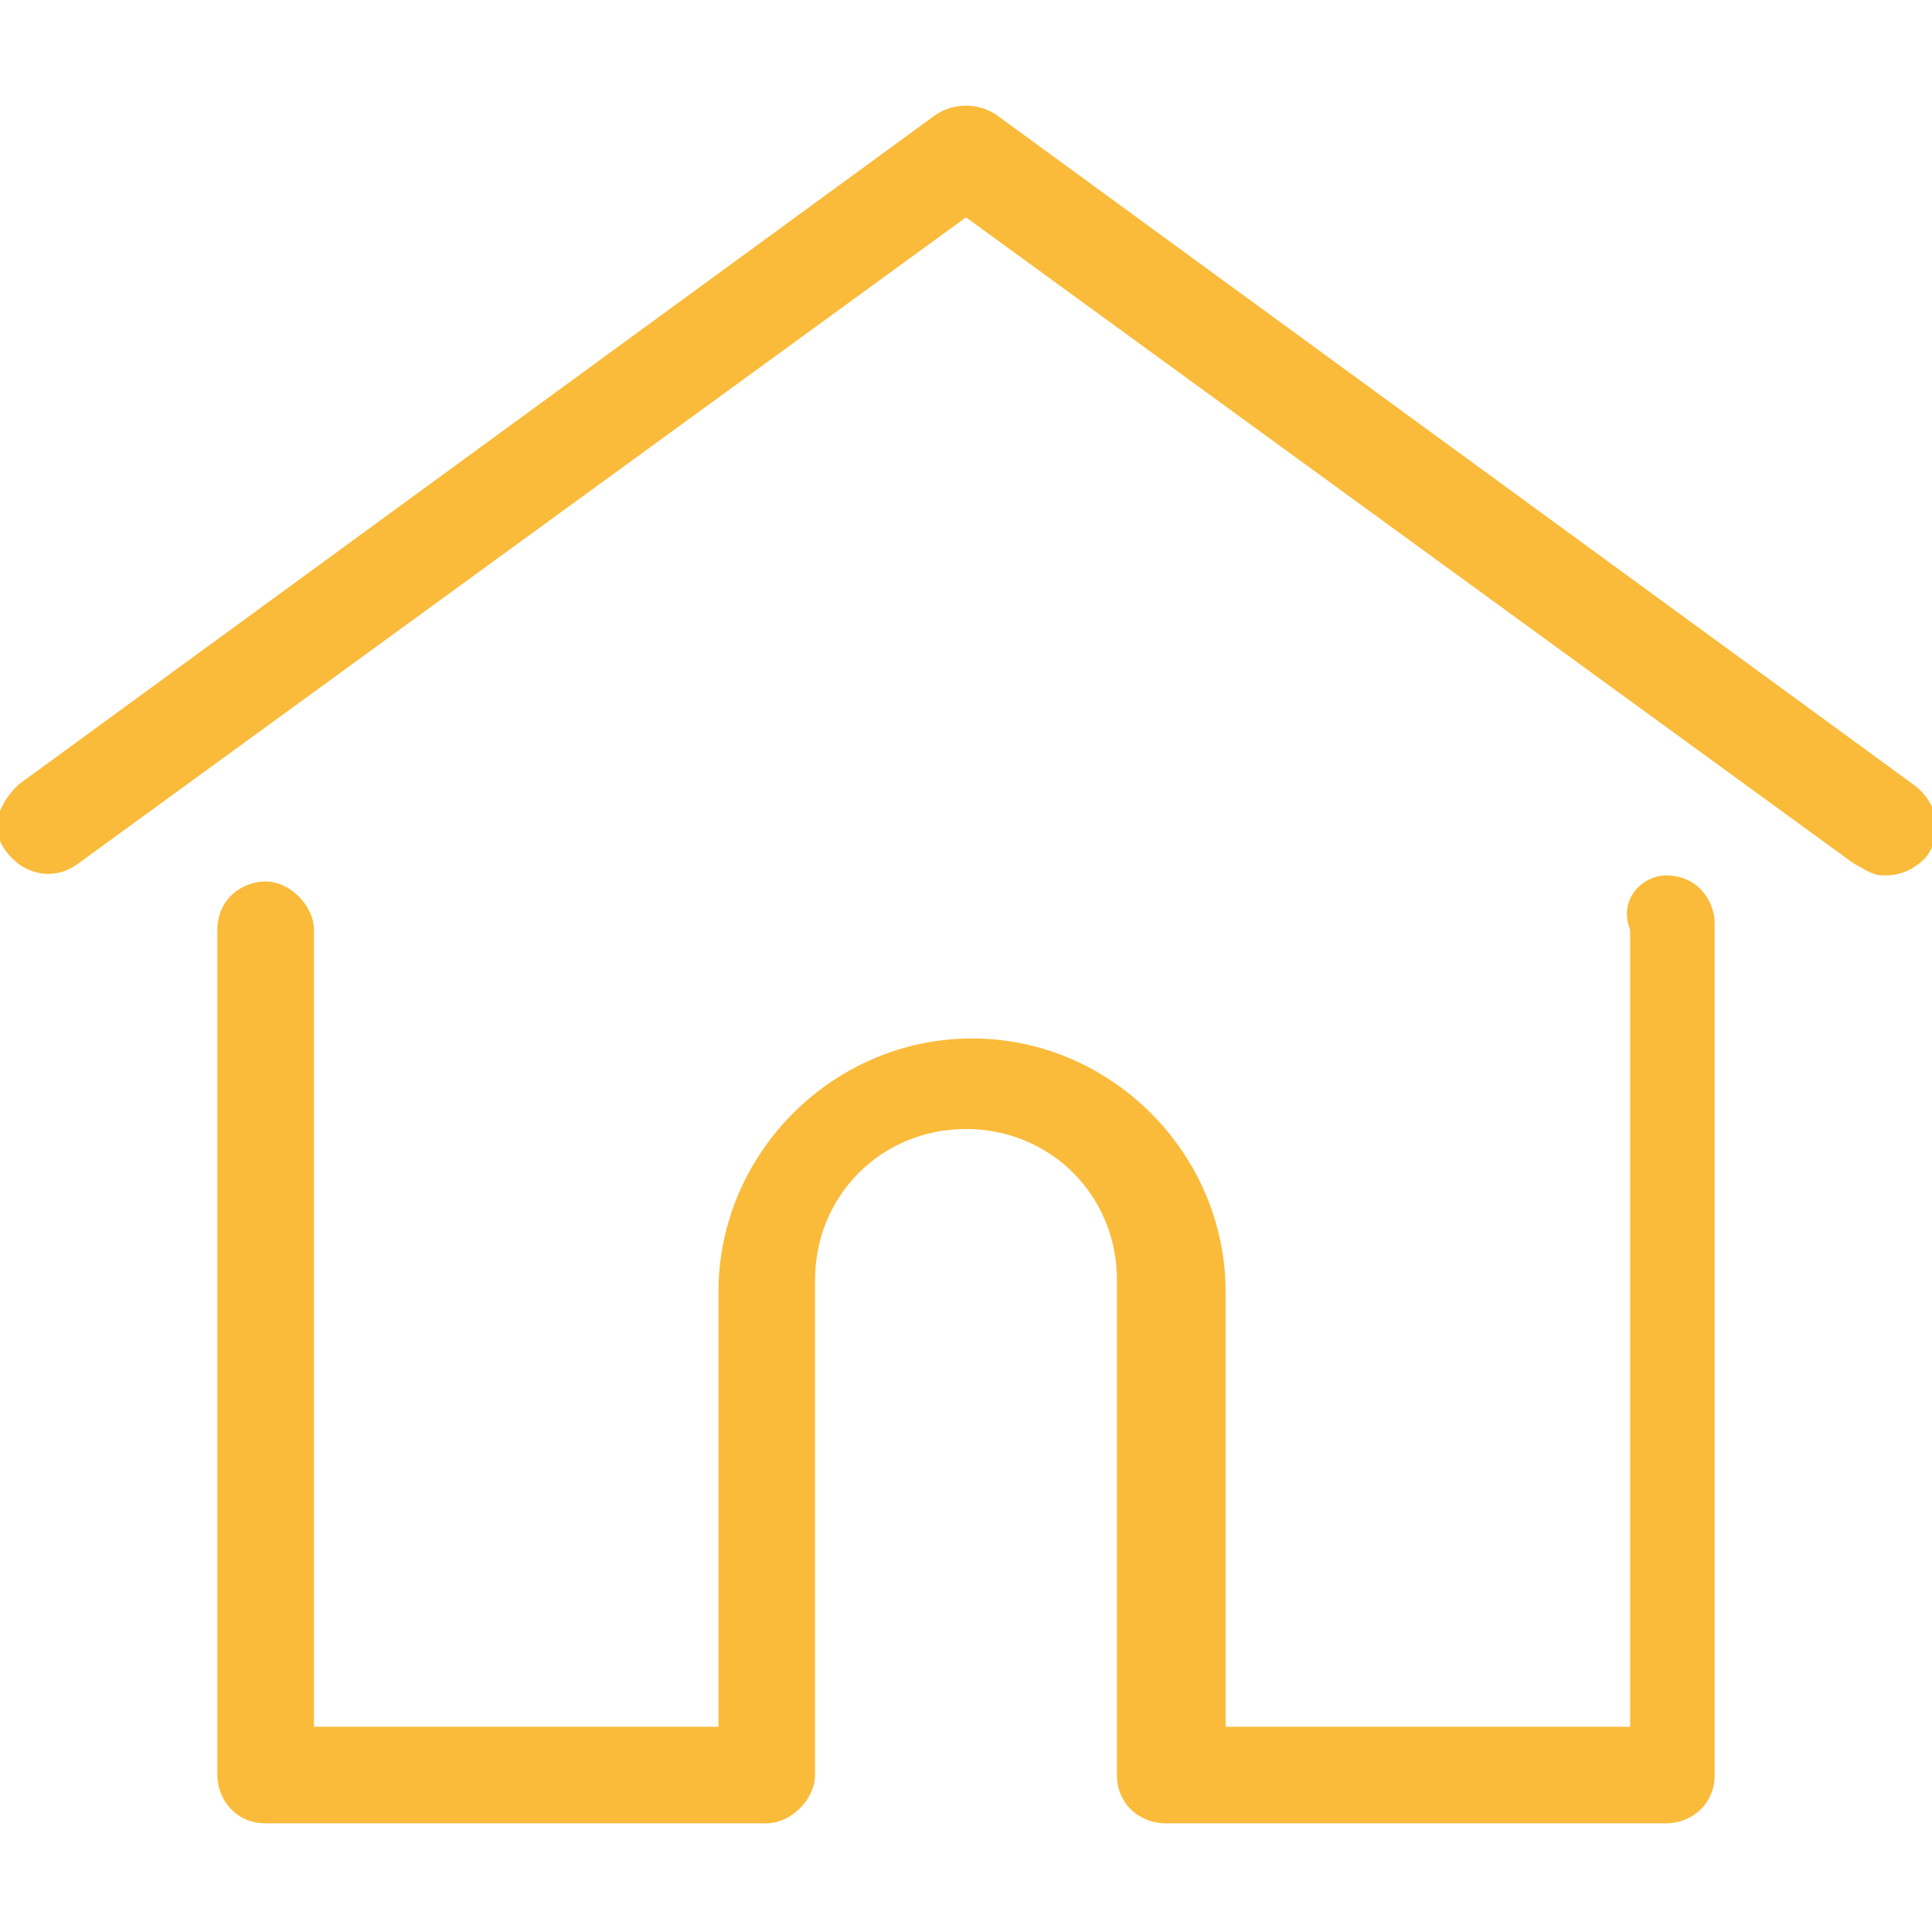 <?xml version="1.0" encoding="utf-8"?>
<!-- Generator: Adobe Illustrator 24.3.0, SVG Export Plug-In . SVG Version: 6.00 Build 0)  -->
<svg version="1.1" id="Layer_1" xmlns="http://www.w3.org/2000/svg" xmlns:xlink="http://www.w3.org/1999/xlink" x="0px" y="0px"
	 viewBox="0 0 32 32" style="enable-background:new 0 0 32 32;" xml:space="preserve">
<style type="text/css">
	.st0{fill:#FABB3A;}
</style>
<path class="st0" d="M31.7,13c0.4,0.3,0.5,0.8,0.2,1.2c-0.2,0.2-0.4,0.3-0.7,0.3c-0.2,0-0.3-0.1-0.5-0.2L16,3.6L1.3,14.3
	c-0.4,0.3-0.9,0.2-1.2-0.2S0,13.3,0.3,13L15.5,1.9c0.3-0.2,0.7-0.2,1,0L31.7,13z M27.6,14.5c0.5,0,0.8,0.4,0.8,0.8v14.1
	c0,0.5-0.4,0.8-0.8,0.8h-8.3c-0.4,0-0.8-0.3-0.8-0.8c0,0,0,0,0-0.1v-8.1c0-1.4-1.1-2.5-2.5-2.5s-2.5,1.1-2.5,2.5v8.1c0,0,0,0,0,0.1
	c0,0.4-0.4,0.8-0.8,0.8H4.4c-0.5,0-0.8-0.4-0.8-0.8V15.4c0-0.5,0.4-0.8,0.8-0.8s0.8,0.4,0.8,0.8v13.2h6.7v-7.2
	c0-2.3,1.9-4.2,4.2-4.2s4.2,1.9,4.2,4.2v7.2h6.7V15.4C26.8,14.9,27.2,14.5,27.6,14.5L27.6,14.5z"/>
</svg>
